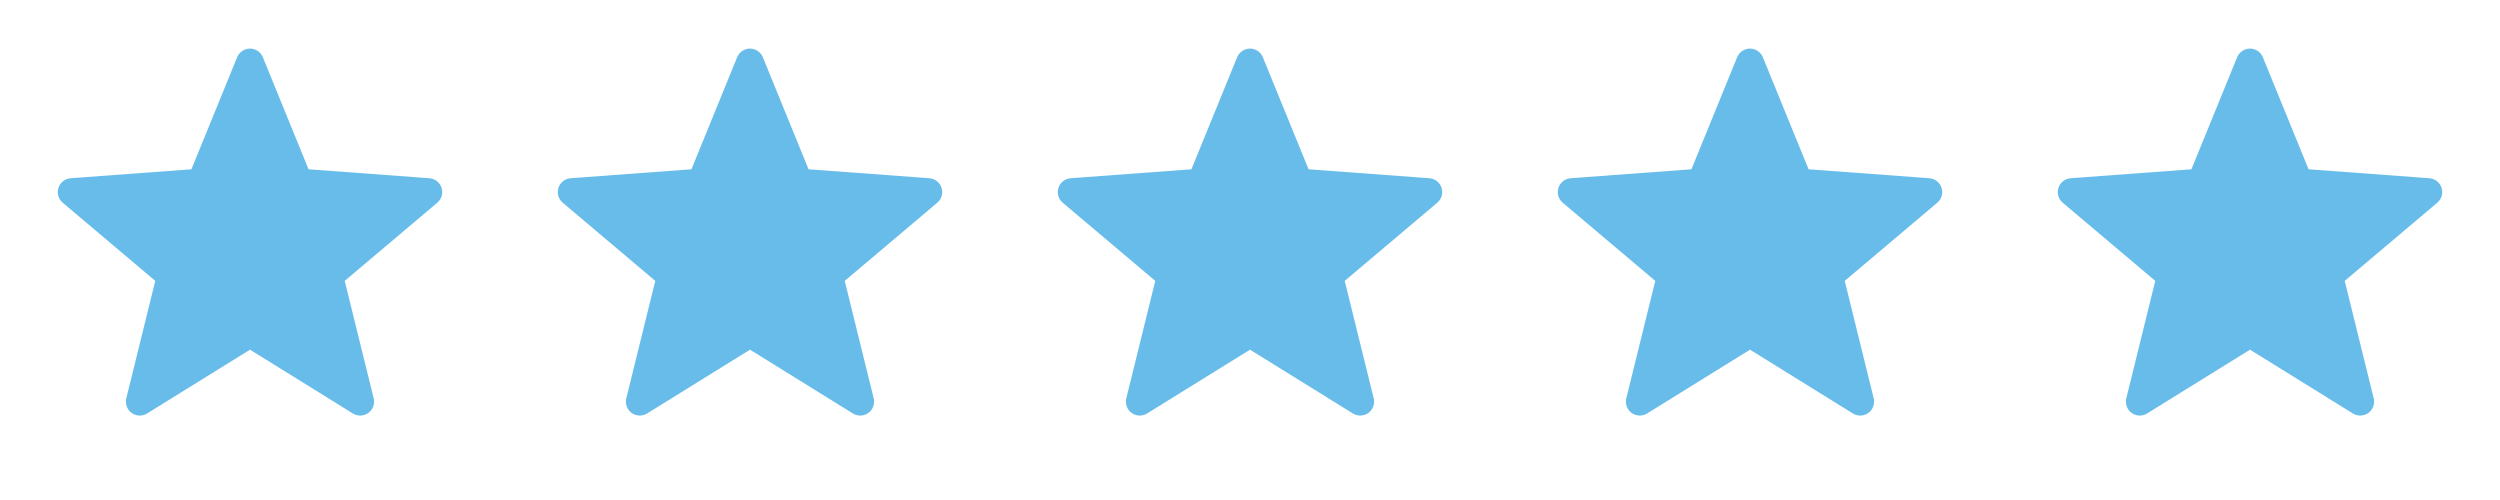 <svg xmlns="http://www.w3.org/2000/svg" width="90" height="18" viewBox="0 0 90 18" fill="none"><path d="M9 2.25L10.762 6.57L15.42 6.915L11.85 9.93L12.967 14.46L9 12L5.032 14.46L6.15 9.93L2.58 6.915L7.237 6.57L9 2.25Z" fill="#67BCEA"></path><path d="M9 2.25L7.237 6.57L2.58 6.915L6.15 9.93L5.032 14.46L9 12M9 2.25L10.762 6.57L15.42 6.915L11.85 9.93L12.967 14.46L9 12" stroke="#67BCEA" stroke-linecap="round" stroke-linejoin="round"></path><path d="M27 2.25L28.762 6.57L33.42 6.915L29.85 9.93L30.968 14.46L27 12L23.032 14.46L24.15 9.93L20.58 6.915L25.238 6.57L27 2.25Z" fill="#67BCEA"></path><path d="M27 2.25L25.238 6.57L20.58 6.915L24.15 9.93L23.032 14.46L27 12M27 2.25L28.762 6.57L33.42 6.915L29.85 9.93L30.968 14.46L27 12" stroke="#67BCEA" stroke-linecap="round" stroke-linejoin="round"></path><path d="M45 2.25L46.763 6.57L51.42 6.915L47.85 9.93L48.968 14.46L45 12L41.032 14.46L42.15 9.93L38.58 6.915L43.237 6.57L45 2.25Z" fill="#67BCEA"></path><path d="M45 2.25L43.237 6.57L38.58 6.915L42.15 9.93L41.032 14.46L45 12M45 2.25L46.763 6.57L51.42 6.915L47.85 9.93L48.968 14.46L45 12" stroke="#67BCEA" stroke-linecap="round" stroke-linejoin="round"></path><path d="M63 2.25L64.763 6.57L69.42 6.915L65.85 9.93L66.968 14.46L63 12L59.032 14.46L60.15 9.93L56.58 6.915L61.237 6.57L63 2.25Z" fill="#67BCEA"></path><path d="M63 2.25L61.237 6.57L56.58 6.915L60.15 9.93L59.032 14.46L63 12M63 2.25L64.763 6.57L69.42 6.915L65.85 9.93L66.968 14.46L63 12" stroke="#67BCEA" stroke-linecap="round" stroke-linejoin="round"></path><path d="M81 2.25L82.763 6.57L87.42 6.915L83.85 9.93L84.968 14.46L81 12L77.032 14.46L78.15 9.93L74.58 6.915L79.237 6.57L81 2.25Z" fill="#67BCEA"></path><path d="M81 2.25L79.237 6.57L74.58 6.915L78.15 9.93L77.032 14.46L81 12M81 2.25L82.763 6.57L87.42 6.915L83.85 9.93L84.968 14.46L81 12" stroke="#67BCEA" stroke-linecap="round" stroke-linejoin="round"></path></svg>
